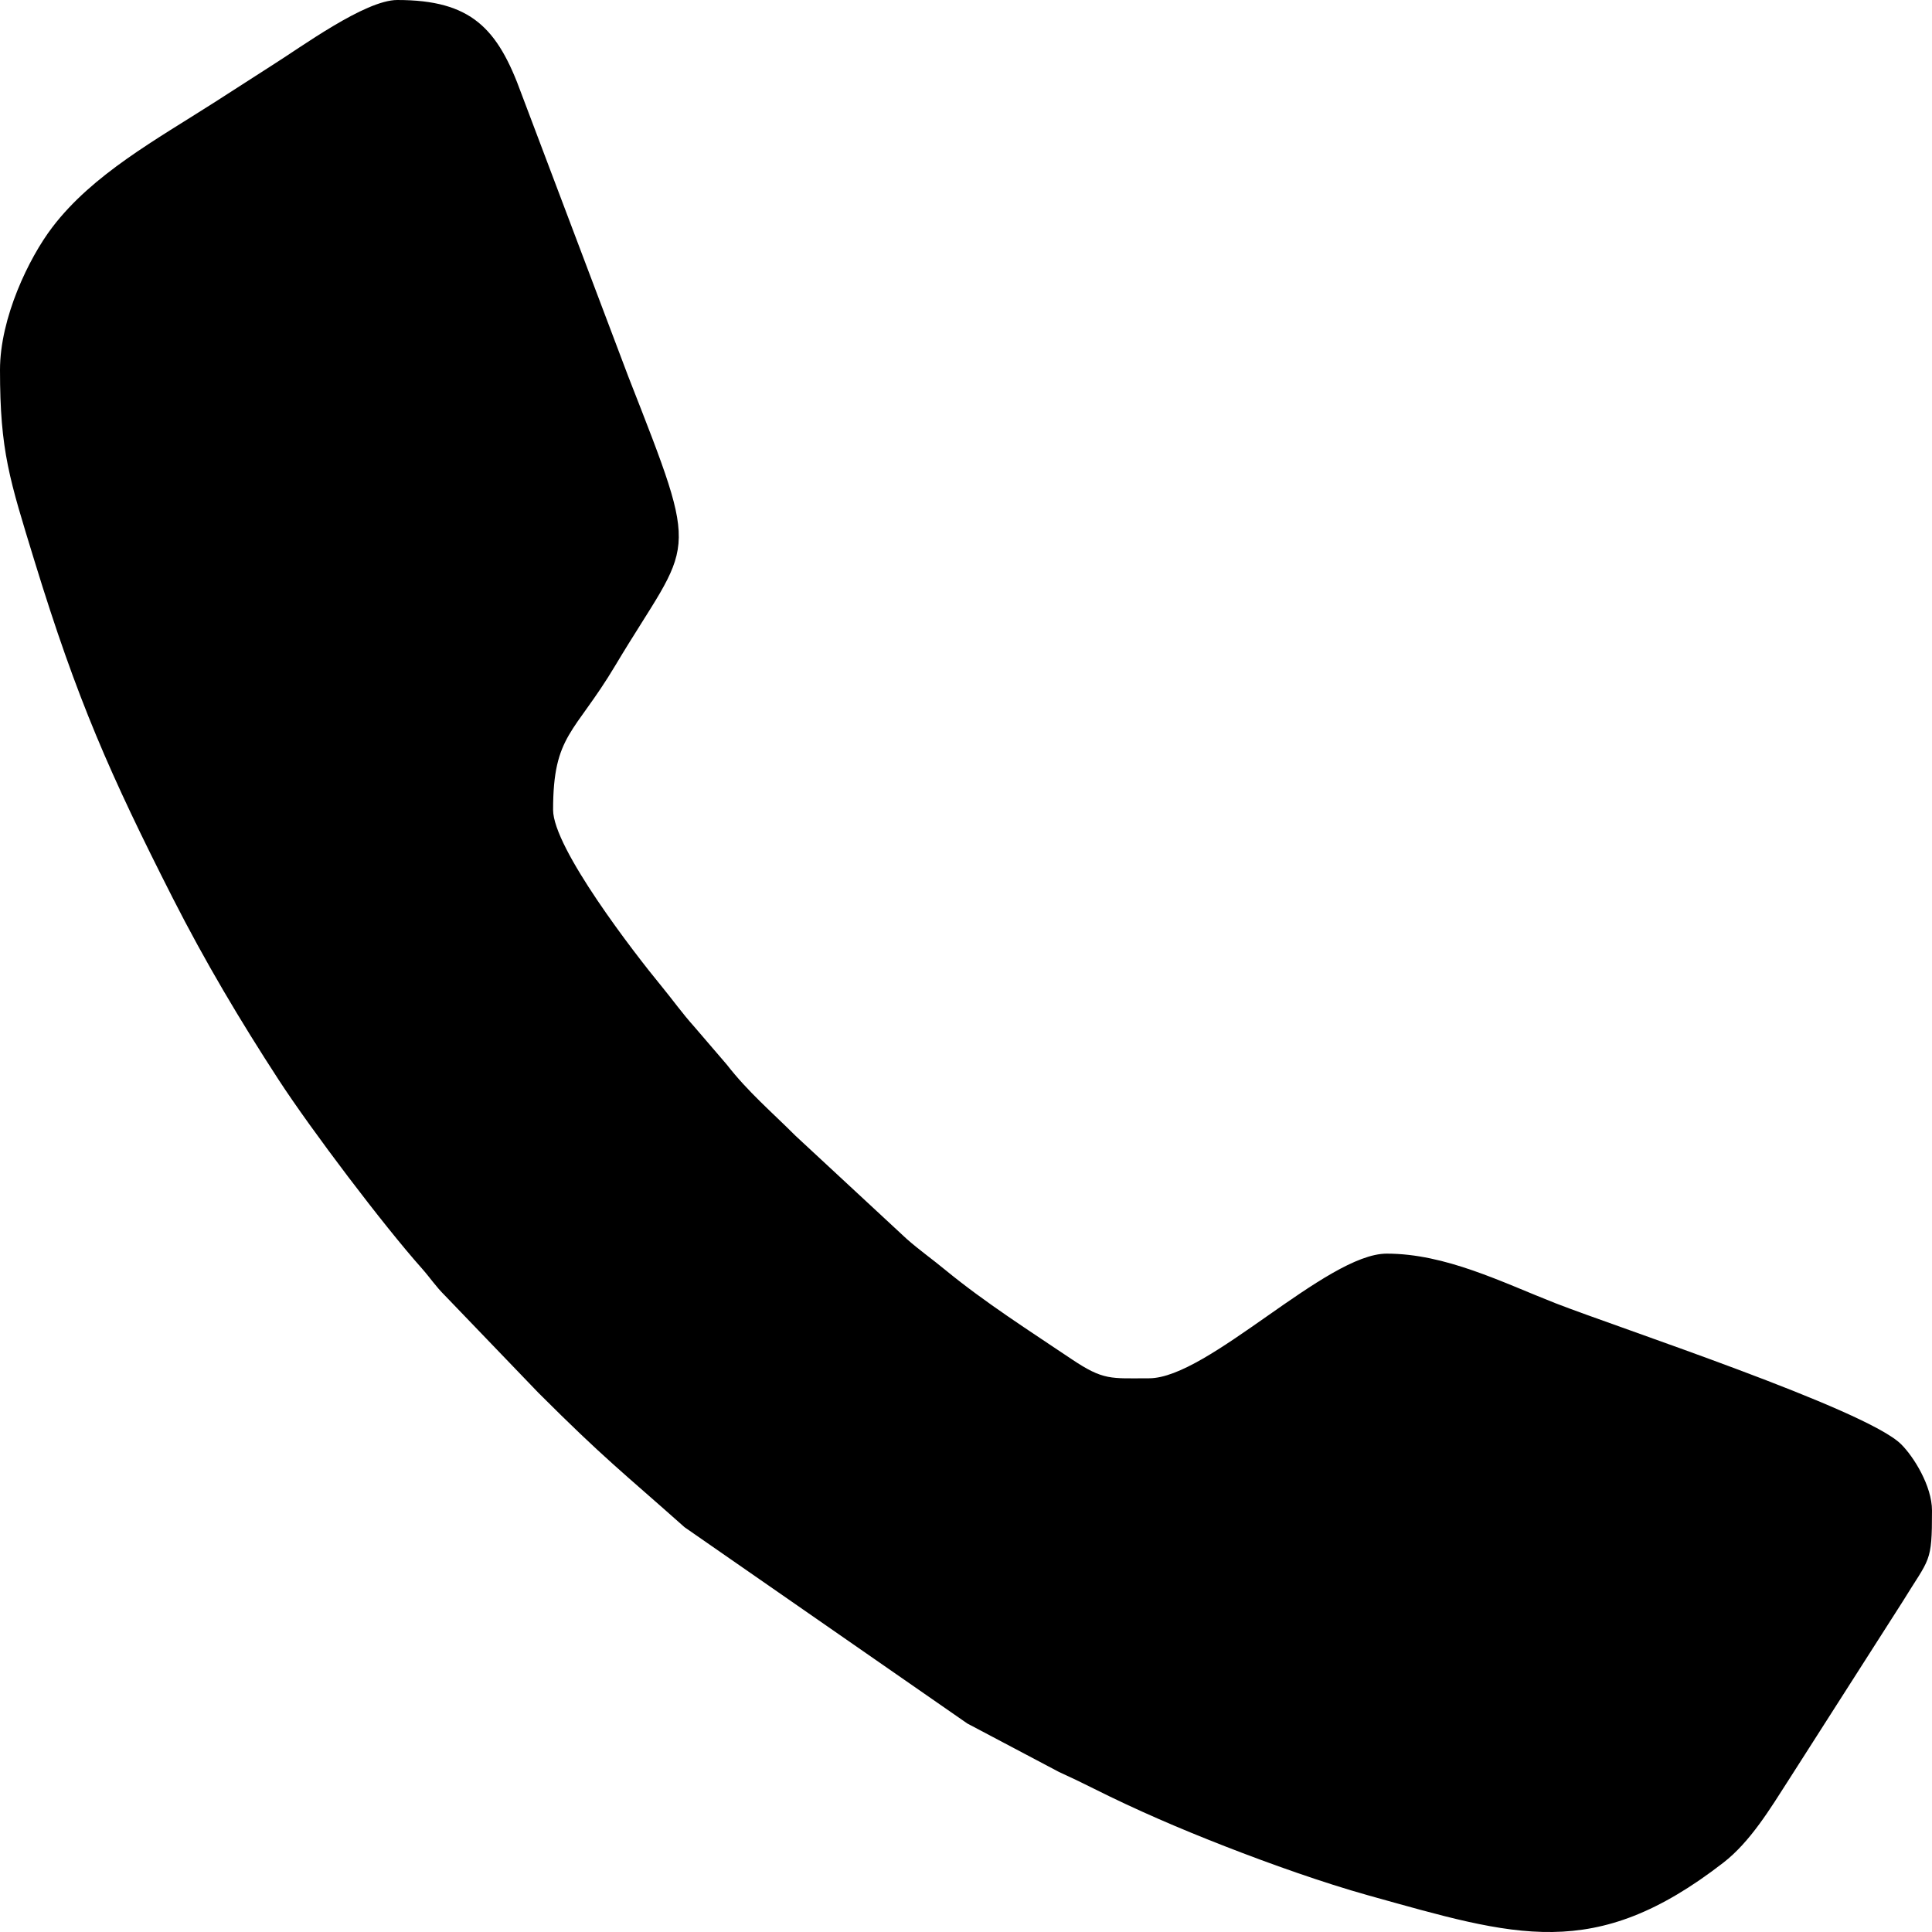 <?xml version="1.0" encoding="UTF-8"?> <svg xmlns="http://www.w3.org/2000/svg" width="25" height="25" viewBox="0 0 25 25" fill="none"> <path fill-rule="evenodd" clip-rule="evenodd" d="M0 4.786C0 5.839 0.122 6.2 0.447 7.261C0.999 9.06 1.425 10.024 2.235 11.62C2.653 12.442 3.108 13.208 3.608 13.976C4.025 14.617 4.968 15.863 5.457 16.411C5.57 16.539 5.637 16.645 5.758 16.765L6.968 18.024C7.831 18.886 8.049 19.042 8.858 19.762L12.517 22.302L13.703 22.929C13.856 22.999 13.979 23.057 14.146 23.141C14.704 23.421 15.263 23.662 15.862 23.895C16.436 24.119 17.123 24.363 17.702 24.525C19.612 25.057 20.626 25.4 22.3 24.103C22.648 23.834 22.907 23.404 23.145 23.033L24.618 20.728C24.973 20.149 25 20.234 25 19.547C25 19.229 24.763 18.849 24.6 18.688C24.146 18.236 20.94 17.181 20.126 16.863C19.435 16.592 18.706 16.222 17.944 16.222C17.164 16.222 15.632 17.835 14.869 17.835C14.37 17.835 14.282 17.867 13.86 17.583C13.322 17.221 12.747 16.855 12.236 16.436C12.062 16.292 11.9 16.179 11.733 16.032L10.295 14.698C9.982 14.385 9.68 14.13 9.404 13.775L8.985 13.287C8.827 13.111 8.708 12.942 8.557 12.758C8.211 12.338 7.157 10.973 7.157 10.479C7.157 9.504 7.435 9.495 7.961 8.613C8.959 6.943 9.089 7.321 8.13 4.872L6.748 1.215C6.441 0.367 6.1 0 5.141 0C4.723 0 3.889 0.615 3.518 0.847L2.782 1.32C2.028 1.803 1.199 2.254 0.676 2.942C0.373 3.34 1.51736e-05 4.114 1.51736e-05 4.786L0 4.786Z" fill="black"></path> </svg> 